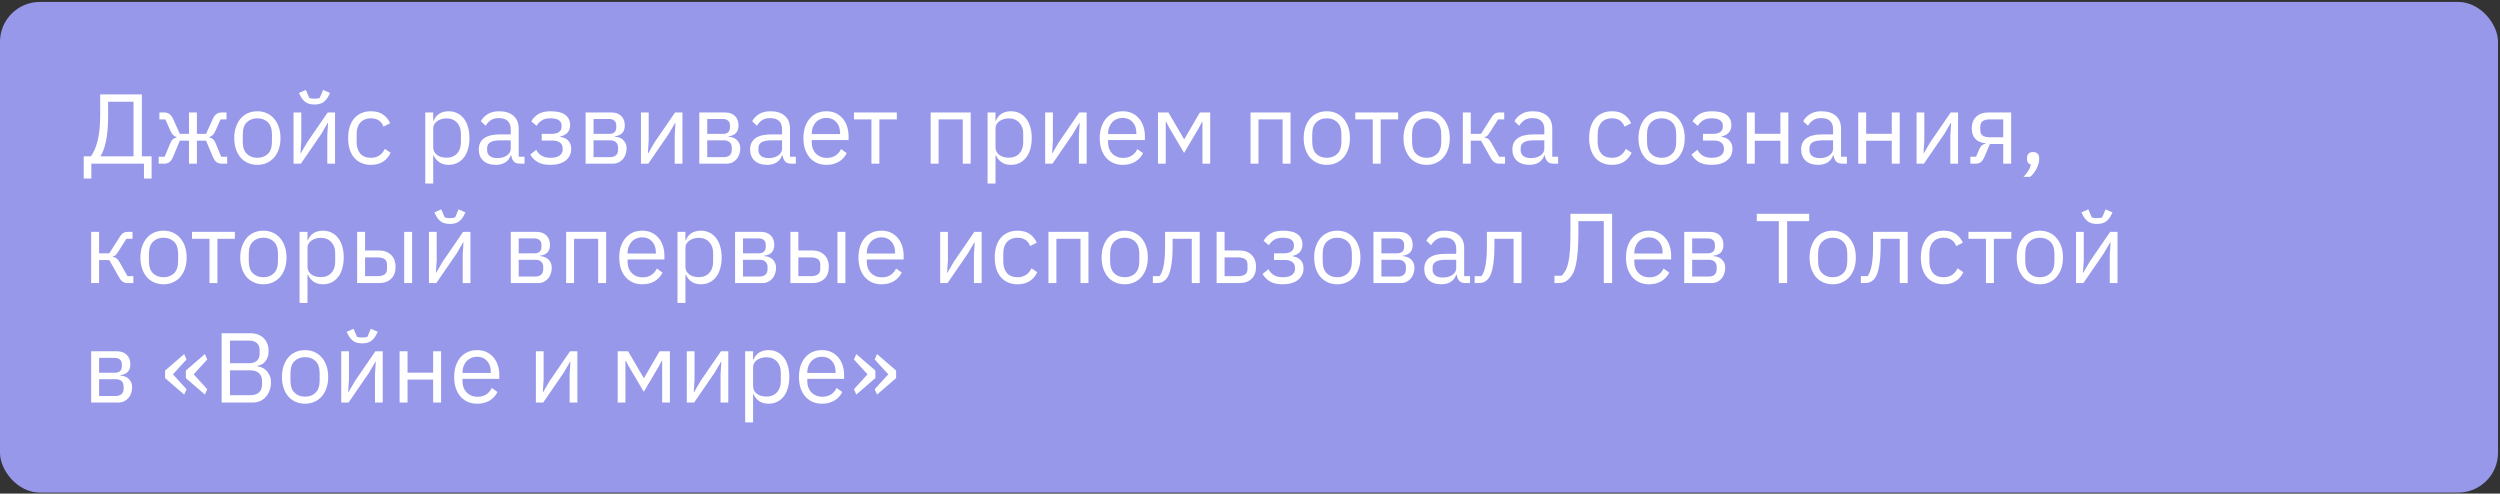 <?xml version="1.0" encoding="UTF-8"?> <svg xmlns="http://www.w3.org/2000/svg" width="314" height="62" viewBox="0 0 314 62" fill="none"><rect x="0" y="0" width="314" height="62" fill="#333333" stroke="none"/> <rect y="0.245" width="313.749" height="61.623" rx="5" fill="#9798EA"></rect> <path d="M10.514 19.634H11.424C11.798 19.102 12.085 18.42 12.284 17.589C12.483 16.758 12.583 15.698 12.583 14.41V11.854H17.819V19.634H19.041V22.426H18.081V20.556H11.474V22.426H10.514V19.634ZM16.772 19.634V12.777H13.581V14.485C13.581 15.806 13.493 16.875 13.319 17.689C13.153 18.495 12.928 19.123 12.646 19.572V19.634H16.772ZM19.933 19.684H20.681L21.405 17.951C21.496 17.735 21.608 17.573 21.741 17.465C21.874 17.357 22.024 17.29 22.19 17.265V17.215C22.024 17.165 21.878 17.082 21.754 16.966C21.629 16.85 21.521 16.688 21.43 16.48L20.769 14.996H20.021V14.123H20.607C20.856 14.123 21.072 14.186 21.255 14.31C21.446 14.435 21.604 14.635 21.729 14.909L22.589 16.816H23.736V14.123H24.733V16.816H25.88L26.74 14.909C26.865 14.635 27.019 14.435 27.202 14.31C27.393 14.186 27.613 14.123 27.862 14.123H28.448V14.996H27.7L27.04 16.48C26.948 16.688 26.84 16.85 26.715 16.966C26.591 17.082 26.445 17.165 26.279 17.215V17.265C26.445 17.29 26.595 17.357 26.728 17.465C26.861 17.573 26.973 17.735 27.065 17.951L27.788 19.684H28.536V20.556H27.825C27.601 20.556 27.397 20.498 27.214 20.382C27.031 20.257 26.869 20.024 26.728 19.684L25.88 17.664H24.733V20.556H23.736V17.664H22.589L21.741 19.684C21.6 20.024 21.438 20.257 21.255 20.382C21.072 20.498 20.869 20.556 20.644 20.556H19.933V19.684ZM32.324 20.706C31.892 20.706 31.497 20.627 31.14 20.469C30.783 20.311 30.475 20.087 30.218 19.796C29.968 19.497 29.773 19.143 29.632 18.736C29.49 18.321 29.42 17.855 29.42 17.34C29.42 16.833 29.49 16.372 29.632 15.956C29.773 15.541 29.968 15.187 30.218 14.896C30.475 14.597 30.783 14.369 31.14 14.211C31.497 14.053 31.892 13.974 32.324 13.974C32.757 13.974 33.147 14.053 33.496 14.211C33.854 14.369 34.161 14.597 34.419 14.896C34.676 15.187 34.876 15.541 35.017 15.956C35.158 16.372 35.229 16.833 35.229 17.34C35.229 17.855 35.158 18.321 35.017 18.736C34.876 19.143 34.676 19.497 34.419 19.796C34.161 20.087 33.854 20.311 33.496 20.469C33.147 20.627 32.757 20.706 32.324 20.706ZM32.324 19.821C32.865 19.821 33.305 19.655 33.646 19.322C33.987 18.99 34.157 18.483 34.157 17.801V16.879C34.157 16.197 33.987 15.69 33.646 15.358C33.305 15.025 32.865 14.859 32.324 14.859C31.784 14.859 31.344 15.025 31.003 15.358C30.662 15.69 30.492 16.197 30.492 16.879V17.801C30.492 18.483 30.662 18.99 31.003 19.322C31.344 19.655 31.784 19.821 32.324 19.821ZM36.869 14.123H37.842V17.689L37.742 19.235H37.792L38.59 17.864L41.158 14.123H42.081V20.556H41.108V16.991L41.208 15.445H41.158L40.36 16.816L37.792 20.556H36.869V14.123ZM39.5 13.126C39.051 13.126 38.694 13.039 38.428 12.864C38.162 12.681 37.95 12.445 37.792 12.154L37.543 11.68L38.415 11.293L38.852 12.316C38.951 12.341 39.059 12.361 39.176 12.378C39.292 12.386 39.4 12.391 39.5 12.391C39.6 12.391 39.708 12.386 39.824 12.378C39.94 12.361 40.048 12.341 40.148 12.316L40.585 11.293L41.457 11.68L41.208 12.154C41.05 12.445 40.838 12.681 40.572 12.864C40.306 13.039 39.949 13.126 39.5 13.126ZM46.592 20.706C46.143 20.706 45.74 20.627 45.383 20.469C45.026 20.311 44.722 20.087 44.473 19.796C44.232 19.505 44.045 19.152 43.912 18.736C43.787 18.321 43.725 17.855 43.725 17.34C43.725 16.825 43.787 16.359 43.912 15.944C44.045 15.528 44.232 15.175 44.473 14.884C44.722 14.593 45.026 14.369 45.383 14.211C45.74 14.053 46.143 13.974 46.592 13.974C47.232 13.974 47.743 14.115 48.126 14.398C48.516 14.672 48.807 15.034 48.998 15.482L48.163 15.906C48.047 15.574 47.855 15.316 47.59 15.133C47.324 14.95 46.991 14.859 46.592 14.859C46.293 14.859 46.031 14.909 45.807 15.009C45.582 15.1 45.395 15.233 45.246 15.408C45.096 15.574 44.984 15.777 44.909 16.018C44.834 16.251 44.797 16.509 44.797 16.791V17.889C44.797 18.454 44.947 18.919 45.246 19.285C45.553 19.642 46.002 19.821 46.592 19.821C47.398 19.821 47.98 19.447 48.338 18.699L49.061 19.185C48.853 19.651 48.541 20.02 48.126 20.295C47.718 20.569 47.207 20.706 46.592 20.706ZM53.415 14.123H54.412V15.171H54.462C54.628 14.764 54.869 14.464 55.185 14.273C55.509 14.074 55.896 13.974 56.344 13.974C56.743 13.974 57.105 14.053 57.429 14.211C57.753 14.369 58.028 14.593 58.252 14.884C58.485 15.175 58.659 15.528 58.776 15.944C58.9 16.359 58.962 16.825 58.962 17.34C58.962 17.855 58.9 18.321 58.776 18.736C58.659 19.152 58.485 19.505 58.252 19.796C58.028 20.087 57.753 20.311 57.429 20.469C57.105 20.627 56.743 20.706 56.344 20.706C55.472 20.706 54.844 20.307 54.462 19.509H54.412V23.05H53.415V14.123ZM56.07 19.808C56.635 19.808 57.08 19.634 57.404 19.285C57.728 18.927 57.89 18.462 57.89 17.889V16.791C57.89 16.218 57.728 15.757 57.404 15.408C57.08 15.05 56.635 14.871 56.07 14.871C55.846 14.871 55.63 14.905 55.422 14.971C55.222 15.029 55.048 15.113 54.898 15.221C54.749 15.329 54.628 15.462 54.537 15.62C54.454 15.769 54.412 15.931 54.412 16.106V18.499C54.412 18.707 54.454 18.894 54.537 19.06C54.628 19.218 54.749 19.355 54.898 19.472C55.048 19.58 55.222 19.663 55.422 19.721C55.63 19.779 55.846 19.808 56.07 19.808ZM65.322 20.556C64.948 20.556 64.677 20.457 64.511 20.257C64.353 20.058 64.254 19.808 64.212 19.509H64.15C64.008 19.908 63.776 20.207 63.452 20.407C63.127 20.606 62.741 20.706 62.292 20.706C61.611 20.706 61.079 20.532 60.696 20.182C60.322 19.833 60.135 19.36 60.135 18.761C60.135 18.154 60.356 17.689 60.796 17.365C61.245 17.041 61.939 16.879 62.878 16.879H64.15V16.243C64.15 15.786 64.025 15.437 63.776 15.196C63.526 14.955 63.144 14.834 62.629 14.834C62.238 14.834 61.91 14.921 61.644 15.096C61.386 15.271 61.17 15.503 60.996 15.794L60.397 15.233C60.572 14.884 60.85 14.589 61.233 14.348C61.615 14.099 62.097 13.974 62.679 13.974C63.46 13.974 64.067 14.165 64.499 14.547C64.931 14.93 65.147 15.462 65.147 16.143V19.684H65.883V20.556H65.322ZM62.454 19.858C62.704 19.858 62.932 19.829 63.14 19.771C63.348 19.713 63.526 19.63 63.676 19.522C63.826 19.414 63.942 19.289 64.025 19.148C64.108 19.006 64.15 18.853 64.15 18.686V17.627H62.828C62.255 17.627 61.835 17.71 61.569 17.876C61.311 18.042 61.183 18.283 61.183 18.599V18.861C61.183 19.177 61.295 19.422 61.519 19.596C61.752 19.771 62.064 19.858 62.454 19.858ZM69.126 20.706C68.47 20.706 67.946 20.594 67.555 20.369C67.165 20.145 66.845 19.825 66.596 19.409L67.344 18.811C67.51 19.127 67.738 19.376 68.029 19.559C68.328 19.734 68.694 19.821 69.126 19.821C69.65 19.821 70.036 19.725 70.286 19.534C70.543 19.343 70.672 19.098 70.672 18.799V18.649C70.672 18.325 70.56 18.08 70.335 17.913C70.119 17.739 69.812 17.652 69.413 17.652H68.042V16.816H69.288C69.687 16.816 69.995 16.737 70.211 16.579C70.427 16.422 70.535 16.197 70.535 15.906V15.757C70.535 15.482 70.423 15.266 70.198 15.108C69.982 14.942 69.617 14.859 69.101 14.859C68.677 14.859 68.328 14.946 68.054 15.121C67.78 15.287 67.56 15.516 67.393 15.806L66.733 15.245C66.932 14.871 67.223 14.568 67.605 14.335C67.996 14.094 68.511 13.974 69.151 13.974C69.991 13.974 70.61 14.128 71.009 14.435C71.408 14.743 71.607 15.167 71.607 15.707C71.607 16.106 71.499 16.422 71.283 16.654C71.075 16.887 70.772 17.049 70.373 17.14V17.19C70.83 17.257 71.171 17.423 71.395 17.689C71.628 17.947 71.744 18.279 71.744 18.686C71.744 19.31 71.507 19.804 71.034 20.17C70.568 20.527 69.932 20.706 69.126 20.706ZM73.552 14.123H76.793C77.317 14.123 77.728 14.273 78.027 14.572C78.326 14.863 78.476 15.258 78.476 15.757C78.476 16.563 78.056 17.016 77.217 17.116V17.165C77.716 17.207 78.085 17.365 78.326 17.639C78.576 17.905 78.701 18.238 78.701 18.637C78.701 18.894 78.659 19.139 78.576 19.372C78.501 19.605 78.389 19.808 78.239 19.983C78.09 20.157 77.907 20.299 77.691 20.407C77.475 20.506 77.229 20.556 76.955 20.556H73.552V14.123ZM76.656 19.734C76.955 19.734 77.192 19.655 77.367 19.497C77.541 19.339 77.628 19.114 77.628 18.823V18.537C77.628 18.246 77.541 18.021 77.367 17.864C77.192 17.706 76.955 17.627 76.656 17.627H74.549V19.734H76.656ZM76.531 16.816C76.805 16.816 77.017 16.75 77.167 16.617C77.325 16.476 77.404 16.276 77.404 16.018V15.744C77.404 15.486 77.325 15.291 77.167 15.158C77.017 15.017 76.805 14.946 76.531 14.946H74.549V16.816H76.531ZM80.503 14.123H81.476V17.689L81.376 19.235H81.426L82.224 17.864L84.792 14.123H85.715V20.556H84.742V16.991L84.842 15.445H84.792L83.994 16.816L81.426 20.556H80.503V14.123ZM87.832 14.123H91.074C91.597 14.123 92.009 14.273 92.308 14.572C92.607 14.863 92.757 15.258 92.757 15.757C92.757 16.563 92.337 17.016 91.498 17.116V17.165C91.996 17.207 92.366 17.365 92.607 17.639C92.857 17.905 92.981 18.238 92.981 18.637C92.981 18.894 92.94 19.139 92.857 19.372C92.782 19.605 92.67 19.808 92.52 19.983C92.371 20.157 92.188 20.299 91.972 20.407C91.755 20.506 91.51 20.556 91.236 20.556H87.832V14.123ZM90.937 19.734C91.236 19.734 91.473 19.655 91.647 19.497C91.822 19.339 91.909 19.114 91.909 18.823V18.537C91.909 18.246 91.822 18.021 91.647 17.864C91.473 17.706 91.236 17.627 90.937 17.627H88.83V19.734H90.937ZM90.812 16.816C91.086 16.816 91.298 16.75 91.448 16.617C91.606 16.476 91.685 16.276 91.685 16.018V15.744C91.685 15.486 91.606 15.291 91.448 15.158C91.298 15.017 91.086 14.946 90.812 14.946H88.83V16.816H90.812ZM99.398 20.556C99.024 20.556 98.754 20.457 98.588 20.257C98.43 20.058 98.331 19.808 98.289 19.509H98.227C98.085 19.908 97.853 20.207 97.528 20.407C97.204 20.606 96.818 20.706 96.369 20.706C95.688 20.706 95.156 20.532 94.773 20.182C94.399 19.833 94.212 19.36 94.212 18.761C94.212 18.154 94.433 17.689 94.873 17.365C95.322 17.041 96.016 16.879 96.955 16.879H98.227V16.243C98.227 15.786 98.102 15.437 97.853 15.196C97.603 14.955 97.221 14.834 96.706 14.834C96.315 14.834 95.987 14.921 95.721 15.096C95.463 15.271 95.247 15.503 95.073 15.794L94.474 15.233C94.649 14.884 94.927 14.589 95.309 14.348C95.692 14.099 96.174 13.974 96.755 13.974C97.537 13.974 98.144 14.165 98.576 14.547C99.008 14.93 99.224 15.462 99.224 16.143V19.684H99.96V20.556H99.398ZM96.531 19.858C96.78 19.858 97.009 19.829 97.217 19.771C97.424 19.713 97.603 19.63 97.753 19.522C97.902 19.414 98.019 19.289 98.102 19.148C98.185 19.006 98.227 18.853 98.227 18.686V17.627H96.905C96.332 17.627 95.912 17.71 95.646 17.876C95.388 18.042 95.26 18.283 95.26 18.599V18.861C95.26 19.177 95.372 19.422 95.596 19.596C95.829 19.771 96.141 19.858 96.531 19.858ZM103.801 20.706C103.361 20.706 102.962 20.627 102.605 20.469C102.256 20.311 101.952 20.087 101.695 19.796C101.445 19.497 101.25 19.143 101.109 18.736C100.976 18.321 100.909 17.855 100.909 17.34C100.909 16.833 100.976 16.372 101.109 15.956C101.25 15.541 101.445 15.187 101.695 14.896C101.952 14.597 102.256 14.369 102.605 14.211C102.962 14.053 103.361 13.974 103.801 13.974C104.234 13.974 104.62 14.053 104.961 14.211C105.302 14.369 105.593 14.589 105.834 14.871C106.075 15.146 106.257 15.474 106.382 15.856C106.515 16.239 106.582 16.658 106.582 17.116V17.589H101.956V17.889C101.956 18.163 101.998 18.42 102.081 18.661C102.172 18.894 102.297 19.098 102.455 19.272C102.621 19.447 102.821 19.584 103.053 19.684C103.295 19.784 103.565 19.833 103.864 19.833C104.271 19.833 104.624 19.738 104.924 19.547C105.231 19.355 105.468 19.081 105.634 18.724L106.345 19.235C106.137 19.675 105.813 20.033 105.372 20.307C104.932 20.573 104.408 20.706 103.801 20.706ZM103.801 14.809C103.527 14.809 103.278 14.859 103.053 14.959C102.829 15.05 102.634 15.183 102.468 15.358C102.31 15.532 102.185 15.74 102.094 15.981C102.002 16.214 101.956 16.471 101.956 16.754V16.841H105.509V16.704C105.509 16.131 105.352 15.674 105.036 15.333C104.728 14.984 104.317 14.809 103.801 14.809ZM109.451 14.996H107.256V14.123H112.642V14.996H110.448V20.556H109.451V14.996ZM116.893 14.123H121.918V20.556H120.92V14.996H117.891V20.556H116.893V14.123ZM124.04 14.123H125.037V15.171H125.087C125.253 14.764 125.494 14.464 125.81 14.273C126.134 14.074 126.521 13.974 126.97 13.974C127.369 13.974 127.73 14.053 128.054 14.211C128.378 14.369 128.653 14.593 128.877 14.884C129.11 15.175 129.284 15.528 129.401 15.944C129.525 16.359 129.588 16.825 129.588 17.34C129.588 17.855 129.525 18.321 129.401 18.736C129.284 19.152 129.11 19.505 128.877 19.796C128.653 20.087 128.378 20.311 128.054 20.469C127.73 20.627 127.369 20.706 126.97 20.706C126.097 20.706 125.469 20.307 125.087 19.509H125.037V23.05H124.04V14.123ZM126.695 19.808C127.261 19.808 127.705 19.634 128.029 19.285C128.353 18.927 128.516 18.462 128.516 17.889V16.791C128.516 16.218 128.353 15.757 128.029 15.408C127.705 15.05 127.261 14.871 126.695 14.871C126.471 14.871 126.255 14.905 126.047 14.971C125.848 15.029 125.673 15.113 125.523 15.221C125.374 15.329 125.253 15.462 125.162 15.62C125.079 15.769 125.037 15.931 125.037 16.106V18.499C125.037 18.707 125.079 18.894 125.162 19.06C125.253 19.218 125.374 19.355 125.523 19.472C125.673 19.58 125.848 19.663 126.047 19.721C126.255 19.779 126.471 19.808 126.695 19.808ZM131.272 14.123H132.244V17.689L132.144 19.235H132.194L132.992 17.864L135.56 14.123H136.483V20.556H135.51V16.991L135.61 15.445H135.56L134.762 16.816L132.194 20.556H131.272V14.123ZM141.019 20.706C140.579 20.706 140.18 20.627 139.823 20.469C139.474 20.311 139.17 20.087 138.913 19.796C138.663 19.497 138.468 19.143 138.327 18.736C138.194 18.321 138.127 17.855 138.127 17.34C138.127 16.833 138.194 16.372 138.327 15.956C138.468 15.541 138.663 15.187 138.913 14.896C139.17 14.597 139.474 14.369 139.823 14.211C140.18 14.053 140.579 13.974 141.019 13.974C141.452 13.974 141.838 14.053 142.179 14.211C142.52 14.369 142.81 14.589 143.051 14.871C143.293 15.146 143.475 15.474 143.6 15.856C143.733 16.239 143.8 16.658 143.8 17.116V17.589H139.174V17.889C139.174 18.163 139.216 18.42 139.299 18.661C139.39 18.894 139.515 19.098 139.673 19.272C139.839 19.447 140.039 19.584 140.271 19.684C140.512 19.784 140.783 19.833 141.082 19.833C141.489 19.833 141.842 19.738 142.141 19.547C142.449 19.355 142.686 19.081 142.852 18.724L143.563 19.235C143.355 19.675 143.031 20.033 142.59 20.307C142.15 20.573 141.626 20.706 141.019 20.706ZM141.019 14.809C140.745 14.809 140.496 14.859 140.271 14.959C140.047 15.05 139.852 15.183 139.685 15.358C139.528 15.532 139.403 15.74 139.311 15.981C139.22 16.214 139.174 16.471 139.174 16.754V16.841H142.727V16.704C142.727 16.131 142.569 15.674 142.254 15.333C141.946 14.984 141.535 14.809 141.019 14.809ZM145.443 14.123H146.752L148.709 17.465H148.759L150.704 14.123H152.001V20.556H151.028V15.32H150.966L150.604 16.018L148.722 19.21L146.839 16.018L146.478 15.32H146.415V20.556H145.443V14.123ZM157.07 14.123H162.094V20.556H161.097V14.996H158.067V20.556H157.07V14.123ZM166.647 20.706C166.215 20.706 165.82 20.627 165.463 20.469C165.106 20.311 164.798 20.087 164.54 19.796C164.291 19.497 164.096 19.143 163.954 18.736C163.813 18.321 163.743 17.855 163.743 17.34C163.743 16.833 163.813 16.372 163.954 15.956C164.096 15.541 164.291 15.187 164.54 14.896C164.798 14.597 165.106 14.369 165.463 14.211C165.82 14.053 166.215 13.974 166.647 13.974C167.08 13.974 167.47 14.053 167.819 14.211C168.177 14.369 168.484 14.597 168.742 14.896C168.999 15.187 169.199 15.541 169.34 15.956C169.481 16.372 169.552 16.833 169.552 17.34C169.552 17.855 169.481 18.321 169.34 18.736C169.199 19.143 168.999 19.497 168.742 19.796C168.484 20.087 168.177 20.311 167.819 20.469C167.47 20.627 167.08 20.706 166.647 20.706ZM166.647 19.821C167.188 19.821 167.628 19.655 167.969 19.322C168.31 18.99 168.48 18.483 168.48 17.801V16.879C168.48 16.197 168.31 15.69 167.969 15.358C167.628 15.025 167.188 14.859 166.647 14.859C166.107 14.859 165.667 15.025 165.326 15.358C164.985 15.69 164.815 16.197 164.815 16.879V17.801C164.815 18.483 164.985 18.99 165.326 19.322C165.667 19.655 166.107 19.821 166.647 19.821ZM172.418 14.996L170.224 14.996V14.123L175.609 14.123V14.996H173.415V20.556H172.418V14.996ZM179.187 20.706C178.755 20.706 178.36 20.627 178.003 20.469C177.645 20.311 177.338 20.087 177.08 19.796C176.831 19.497 176.636 19.143 176.494 18.736C176.353 18.321 176.282 17.855 176.282 17.34C176.282 16.833 176.353 16.372 176.494 15.956C176.636 15.541 176.831 15.187 177.08 14.896C177.338 14.597 177.645 14.369 178.003 14.211C178.36 14.053 178.755 13.974 179.187 13.974C179.619 13.974 180.01 14.053 180.359 14.211C180.716 14.369 181.024 14.597 181.282 14.896C181.539 15.187 181.739 15.541 181.88 15.956C182.021 16.372 182.092 16.833 182.092 17.34C182.092 17.855 182.021 18.321 181.88 18.736C181.739 19.143 181.539 19.497 181.282 19.796C181.024 20.087 180.716 20.311 180.359 20.469C180.01 20.627 179.619 20.706 179.187 20.706ZM179.187 19.821C179.727 19.821 180.168 19.655 180.509 19.322C180.849 18.99 181.02 18.483 181.02 17.801V16.879C181.02 16.197 180.849 15.69 180.509 15.358C180.168 15.025 179.727 14.859 179.187 14.859C178.647 14.859 178.206 15.025 177.866 15.358C177.525 15.69 177.355 16.197 177.355 16.879V17.801C177.355 18.483 177.525 18.99 177.866 19.322C178.206 19.655 178.647 19.821 179.187 19.821ZM183.732 14.123H184.73V16.816H186.014L187.26 14.847C187.352 14.697 187.439 14.576 187.522 14.485C187.605 14.385 187.688 14.31 187.772 14.261C187.855 14.211 187.942 14.178 188.033 14.161C188.125 14.136 188.229 14.123 188.345 14.123H188.931V14.996H188.158L187.148 16.592C187.082 16.7 187.024 16.787 186.974 16.854C186.924 16.92 186.874 16.978 186.824 17.028C186.774 17.07 186.72 17.107 186.662 17.14C186.604 17.165 186.533 17.19 186.45 17.215V17.265C186.625 17.29 186.774 17.348 186.899 17.44C187.032 17.523 187.169 17.689 187.31 17.938L188.295 19.684H189.031V20.556H188.308C188.092 20.556 187.892 20.502 187.709 20.394C187.535 20.278 187.364 20.07 187.198 19.771L186.014 17.664H184.73V20.556H183.732V14.123ZM195.14 20.556C194.766 20.556 194.496 20.457 194.33 20.257C194.172 20.058 194.072 19.808 194.03 19.509H193.968C193.827 19.908 193.594 20.207 193.27 20.407C192.946 20.606 192.559 20.706 192.11 20.706C191.429 20.706 190.897 20.532 190.515 20.182C190.141 19.833 189.954 19.36 189.954 18.761C189.954 18.154 190.174 17.689 190.614 17.365C191.063 17.041 191.757 16.879 192.696 16.879H193.968V16.243C193.968 15.786 193.843 15.437 193.594 15.196C193.345 14.955 192.962 14.834 192.447 14.834C192.056 14.834 191.728 14.921 191.462 15.096C191.205 15.271 190.988 15.503 190.814 15.794L190.216 15.233C190.39 14.884 190.668 14.589 191.051 14.348C191.433 14.099 191.915 13.974 192.497 13.974C193.278 13.974 193.885 14.165 194.317 14.547C194.749 14.93 194.965 15.462 194.965 16.143V19.684H195.701V20.556H195.14ZM192.273 19.858C192.522 19.858 192.75 19.829 192.958 19.771C193.166 19.713 193.345 19.63 193.494 19.522C193.644 19.414 193.76 19.289 193.843 19.148C193.926 19.006 193.968 18.853 193.968 18.686V17.627H192.647C192.073 17.627 191.653 17.71 191.387 17.876C191.13 18.042 191.001 18.283 191.001 18.599V18.861C191.001 19.177 191.113 19.422 191.338 19.596C191.57 19.771 191.882 19.858 192.273 19.858ZM202.464 20.706C202.015 20.706 201.612 20.627 201.255 20.469C200.898 20.311 200.594 20.087 200.345 19.796C200.104 19.505 199.917 19.152 199.784 18.736C199.659 18.321 199.597 17.855 199.597 17.34C199.597 16.825 199.659 16.359 199.784 15.944C199.917 15.528 200.104 15.175 200.345 14.884C200.594 14.593 200.898 14.369 201.255 14.211C201.612 14.053 202.015 13.974 202.464 13.974C203.104 13.974 203.615 14.115 203.998 14.398C204.388 14.672 204.679 15.034 204.87 15.482L204.035 15.906C203.919 15.574 203.728 15.316 203.462 15.133C203.196 14.95 202.863 14.859 202.464 14.859C202.165 14.859 201.903 14.909 201.679 15.009C201.454 15.1 201.267 15.233 201.118 15.408C200.968 15.574 200.856 15.777 200.781 16.018C200.706 16.251 200.669 16.509 200.669 16.791V17.889C200.669 18.454 200.819 18.919 201.118 19.285C201.425 19.642 201.874 19.821 202.464 19.821C203.27 19.821 203.852 19.447 204.21 18.699L204.933 19.185C204.725 19.651 204.413 20.02 203.998 20.295C203.59 20.569 203.079 20.706 202.464 20.706ZM208.699 20.706C208.266 20.706 207.872 20.627 207.514 20.469C207.157 20.311 206.849 20.087 206.592 19.796C206.342 19.497 206.147 19.143 206.006 18.736C205.864 18.321 205.794 17.855 205.794 17.34C205.794 16.833 205.864 16.372 206.006 15.956C206.147 15.541 206.342 15.187 206.592 14.896C206.849 14.597 207.157 14.369 207.514 14.211C207.872 14.053 208.266 13.974 208.699 13.974C209.131 13.974 209.521 14.053 209.87 14.211C210.228 14.369 210.535 14.597 210.793 14.896C211.051 15.187 211.25 15.541 211.391 15.956C211.533 16.372 211.603 16.833 211.603 17.34C211.603 17.855 211.533 18.321 211.391 18.736C211.25 19.143 211.051 19.497 210.793 19.796C210.535 20.087 210.228 20.311 209.87 20.469C209.521 20.627 209.131 20.706 208.699 20.706ZM208.699 19.821C209.239 19.821 209.679 19.655 210.02 19.322C210.361 18.99 210.531 18.483 210.531 17.801V16.879C210.531 16.197 210.361 15.69 210.02 15.358C209.679 15.025 209.239 14.859 208.699 14.859C208.158 14.859 207.718 15.025 207.377 15.358C207.036 15.69 206.866 16.197 206.866 16.879V17.801C206.866 18.483 207.036 18.99 207.377 19.322C207.718 19.655 208.158 19.821 208.699 19.821ZM214.979 20.706C214.322 20.706 213.798 20.594 213.408 20.369C213.017 20.145 212.697 19.825 212.448 19.409L213.196 18.811C213.362 19.127 213.591 19.376 213.881 19.559C214.181 19.734 214.546 19.821 214.979 19.821C215.502 19.821 215.889 19.725 216.138 19.534C216.396 19.343 216.524 19.098 216.524 18.799V18.649C216.524 18.325 216.412 18.08 216.188 17.913C215.972 17.739 215.664 17.652 215.265 17.652H213.894V16.816H215.141C215.54 16.816 215.847 16.737 216.063 16.579C216.279 16.422 216.387 16.197 216.387 15.906V15.757C216.387 15.482 216.275 15.266 216.051 15.108C215.835 14.942 215.469 14.859 214.954 14.859C214.53 14.859 214.181 14.946 213.906 15.121C213.632 15.287 213.412 15.516 213.246 15.806L212.585 15.245C212.784 14.871 213.075 14.568 213.458 14.335C213.848 14.094 214.364 13.974 215.003 13.974C215.843 13.974 216.462 14.128 216.861 14.435C217.26 14.743 217.459 15.167 217.459 15.707C217.459 16.106 217.351 16.422 217.135 16.654C216.928 16.887 216.624 17.049 216.225 17.14V17.19C216.682 17.257 217.023 17.423 217.248 17.689C217.48 17.947 217.597 18.279 217.597 18.686C217.597 19.31 217.36 19.804 216.886 20.17C216.421 20.527 215.785 20.706 214.979 20.706ZM219.404 14.123H220.401V16.804H223.618V14.123H224.615V20.556H223.618V17.677H220.401V20.556H219.404V14.123ZM231.408 20.556C231.034 20.556 230.764 20.457 230.598 20.257C230.44 20.058 230.34 19.808 230.299 19.509H230.236C230.095 19.908 229.862 20.207 229.538 20.407C229.214 20.606 228.828 20.706 228.379 20.706C227.697 20.706 227.165 20.532 226.783 20.182C226.409 19.833 226.222 19.36 226.222 18.761C226.222 18.154 226.442 17.689 226.883 17.365C227.332 17.041 228.026 16.879 228.965 16.879H230.236V16.243C230.236 15.786 230.112 15.437 229.862 15.196C229.613 14.955 229.231 14.834 228.715 14.834C228.325 14.834 227.996 14.921 227.73 15.096C227.473 15.271 227.257 15.503 227.082 15.794L226.484 15.233C226.658 14.884 226.937 14.589 227.319 14.348C227.701 14.099 228.183 13.974 228.765 13.974C229.546 13.974 230.153 14.165 230.585 14.547C231.018 14.93 231.234 15.462 231.234 16.143V19.684H231.969V20.556H231.408ZM228.541 19.858C228.79 19.858 229.019 19.829 229.227 19.771C229.434 19.713 229.613 19.63 229.763 19.522C229.912 19.414 230.029 19.289 230.112 19.148C230.195 19.006 230.236 18.853 230.236 18.686V17.627H228.915C228.341 17.627 227.922 17.71 227.656 17.876C227.398 18.042 227.269 18.283 227.269 18.599V18.861C227.269 19.177 227.381 19.422 227.606 19.596C227.839 19.771 228.15 19.858 228.541 19.858ZM233.393 14.123H234.39V16.804H237.606V14.123H238.604V20.556H237.606V17.677H234.39V20.556H233.393V14.123ZM240.722 14.123H241.694V17.689L241.594 19.235H241.644L242.442 17.864L245.01 14.123H245.933V20.556H244.961V16.991L245.06 15.445H245.01L244.213 16.816L241.644 20.556H240.722V14.123ZM247.477 19.684H248.188L248.599 18.736C248.691 18.52 248.803 18.358 248.936 18.25C249.069 18.134 249.219 18.063 249.385 18.038V17.988C248.811 17.938 248.379 17.751 248.088 17.427C247.797 17.103 247.652 16.667 247.652 16.118C247.652 15.495 247.839 15.009 248.213 14.66C248.587 14.302 249.102 14.123 249.759 14.123H252.601V20.556H251.604V18.088H249.933L249.26 19.671C249.111 20.02 248.944 20.257 248.762 20.382C248.587 20.498 248.388 20.556 248.163 20.556H247.477V19.684ZM251.604 17.24V14.996H249.909C249.535 14.996 249.244 15.067 249.036 15.208C248.828 15.349 248.724 15.586 248.724 15.919V16.33C248.724 16.663 248.828 16.899 249.036 17.041C249.244 17.174 249.535 17.24 249.909 17.24H251.604ZM255.358 19.098C255.624 19.098 255.816 19.168 255.932 19.31C256.057 19.443 256.119 19.617 256.119 19.833V20.008C256.119 20.349 256.019 20.723 255.82 21.13C255.62 21.545 255.342 21.907 254.984 22.215H254.149C254.399 21.948 254.598 21.695 254.748 21.454C254.906 21.221 255.018 20.959 255.084 20.669C254.918 20.627 254.793 20.548 254.71 20.432C254.635 20.315 254.598 20.174 254.598 20.008V19.833C254.598 19.617 254.656 19.443 254.773 19.31C254.897 19.168 255.093 19.098 255.358 19.098ZM11.449 29.123H12.446V31.816H13.73L14.977 29.847C15.068 29.697 15.156 29.576 15.239 29.485C15.322 29.385 15.405 29.311 15.488 29.261C15.571 29.211 15.658 29.177 15.75 29.161C15.841 29.136 15.945 29.123 16.061 29.123H16.647V29.996H15.874L14.865 31.592C14.798 31.7 14.74 31.787 14.69 31.854C14.64 31.92 14.59 31.978 14.54 32.028C14.491 32.07 14.437 32.107 14.379 32.141C14.32 32.165 14.25 32.19 14.166 32.215V32.265C14.341 32.29 14.491 32.348 14.615 32.44C14.748 32.523 14.886 32.689 15.027 32.938L16.012 34.684H16.747V35.556H16.024C15.808 35.556 15.608 35.502 15.426 35.394C15.251 35.278 15.081 35.07 14.915 34.771L13.73 32.664H12.446V35.556H11.449V29.123ZM20.539 35.706C20.107 35.706 19.712 35.627 19.355 35.469C18.998 35.311 18.69 35.087 18.432 34.796C18.183 34.497 17.988 34.144 17.846 33.736C17.705 33.321 17.635 32.855 17.635 32.34C17.635 31.833 17.705 31.372 17.846 30.956C17.988 30.541 18.183 30.187 18.432 29.896C18.69 29.597 18.998 29.369 19.355 29.211C19.712 29.053 20.107 28.974 20.539 28.974C20.971 28.974 21.362 29.053 21.711 29.211C22.069 29.369 22.376 29.597 22.634 29.896C22.891 30.187 23.091 30.541 23.232 30.956C23.373 31.372 23.444 31.833 23.444 32.34C23.444 32.855 23.373 33.321 23.232 33.736C23.091 34.144 22.891 34.497 22.634 34.796C22.376 35.087 22.069 35.311 21.711 35.469C21.362 35.627 20.971 35.706 20.539 35.706ZM20.539 34.821C21.08 34.821 21.52 34.655 21.861 34.322C22.202 33.99 22.372 33.483 22.372 32.801V31.879C22.372 31.197 22.202 30.69 21.861 30.358C21.52 30.025 21.08 29.859 20.539 29.859C19.999 29.859 19.559 30.025 19.218 30.358C18.877 30.69 18.707 31.197 18.707 31.879V32.801C18.707 33.483 18.877 33.99 19.218 34.322C19.559 34.655 19.999 34.821 20.539 34.821ZM26.31 29.996H24.116V29.123H29.501V29.996H27.307V35.556H26.31V29.996ZM33.079 35.706C32.647 35.706 32.252 35.627 31.895 35.469C31.538 35.311 31.23 35.087 30.972 34.796C30.723 34.497 30.528 34.144 30.386 33.736C30.245 33.321 30.174 32.855 30.174 32.34C30.174 31.833 30.245 31.372 30.386 30.956C30.528 30.541 30.723 30.187 30.972 29.896C31.23 29.597 31.538 29.369 31.895 29.211C32.252 29.053 32.647 28.974 33.079 28.974C33.511 28.974 33.902 29.053 34.251 29.211C34.608 29.369 34.916 29.597 35.174 29.896C35.431 30.187 35.631 30.541 35.772 30.956C35.913 31.372 35.984 31.833 35.984 32.34C35.984 32.855 35.913 33.321 35.772 33.736C35.631 34.144 35.431 34.497 35.174 34.796C34.916 35.087 34.608 35.311 34.251 35.469C33.902 35.627 33.511 35.706 33.079 35.706ZM33.079 34.821C33.62 34.821 34.06 34.655 34.401 34.322C34.742 33.99 34.912 33.483 34.912 32.801V31.879C34.912 31.197 34.742 30.69 34.401 30.358C34.06 30.025 33.62 29.859 33.079 29.859C32.539 29.859 32.099 30.025 31.758 30.358C31.417 30.69 31.247 31.197 31.247 31.879V32.801C31.247 33.483 31.417 33.99 31.758 34.322C32.099 34.655 32.539 34.821 33.079 34.821ZM37.624 29.123H38.622V30.171H38.672C38.838 29.764 39.079 29.464 39.395 29.273C39.719 29.074 40.105 28.974 40.554 28.974C40.953 28.974 41.315 29.053 41.639 29.211C41.963 29.369 42.237 29.593 42.461 29.884C42.694 30.175 42.869 30.528 42.985 30.944C43.11 31.359 43.172 31.825 43.172 32.34C43.172 32.855 43.11 33.321 42.985 33.736C42.869 34.152 42.694 34.505 42.461 34.796C42.237 35.087 41.963 35.311 41.639 35.469C41.315 35.627 40.953 35.706 40.554 35.706C39.681 35.706 39.054 35.307 38.672 34.509H38.622V38.05H37.624V29.123ZM40.28 34.808C40.845 34.808 41.289 34.634 41.614 34.285C41.938 33.927 42.1 33.462 42.1 32.889V31.791C42.1 31.218 41.938 30.757 41.614 30.408C41.289 30.05 40.845 29.872 40.28 29.872C40.055 29.872 39.839 29.905 39.631 29.971C39.432 30.029 39.257 30.113 39.108 30.221C38.958 30.329 38.838 30.462 38.746 30.619C38.663 30.769 38.622 30.931 38.622 31.106V33.499C38.622 33.707 38.663 33.894 38.746 34.06C38.838 34.218 38.958 34.355 39.108 34.472C39.257 34.58 39.432 34.663 39.631 34.721C39.839 34.779 40.055 34.808 40.28 34.808ZM44.856 29.123H45.853V31.455H47.561C48.21 31.455 48.725 31.638 49.107 32.003C49.489 32.369 49.681 32.872 49.681 33.512C49.681 34.16 49.494 34.663 49.12 35.02C48.746 35.378 48.23 35.556 47.574 35.556H44.856V29.123ZM47.424 34.684C47.798 34.684 48.089 34.613 48.297 34.472C48.505 34.331 48.608 34.094 48.608 33.761V33.238C48.608 32.905 48.505 32.672 48.297 32.539C48.089 32.398 47.798 32.328 47.424 32.328H45.853V34.684H47.424ZM50.765 29.123H51.763V35.556H50.765V29.123ZM53.877 29.123H54.85V32.689L54.75 34.235H54.8L55.598 32.864L58.166 29.123H59.089V35.556H58.116V31.991L58.216 30.445H58.166L57.368 31.816L54.8 35.556H53.877V29.123ZM56.508 28.126C56.059 28.126 55.702 28.039 55.436 27.864C55.17 27.681 54.958 27.445 54.8 27.154L54.551 26.68L55.423 26.294L55.86 27.316C55.959 27.341 56.067 27.361 56.184 27.378C56.3 27.387 56.408 27.391 56.508 27.391C56.608 27.391 56.716 27.387 56.832 27.378C56.948 27.361 57.056 27.341 57.156 27.316L57.593 26.294L58.465 26.68L58.216 27.154C58.058 27.445 57.846 27.681 57.58 27.864C57.314 28.039 56.957 28.126 56.508 28.126ZM64.153 29.123H67.394C67.918 29.123 68.329 29.273 68.628 29.572C68.928 29.863 69.077 30.258 69.077 30.757C69.077 31.563 68.657 32.016 67.818 32.115V32.165C68.317 32.207 68.687 32.365 68.928 32.639C69.177 32.905 69.302 33.238 69.302 33.636C69.302 33.894 69.26 34.139 69.177 34.372C69.102 34.605 68.99 34.808 68.84 34.983C68.691 35.157 68.508 35.299 68.292 35.407C68.076 35.507 67.831 35.556 67.556 35.556H64.153V29.123ZM67.257 34.734C67.556 34.734 67.793 34.655 67.968 34.497C68.142 34.339 68.23 34.114 68.23 33.824V33.537C68.23 33.246 68.142 33.022 67.968 32.864C67.793 32.706 67.556 32.627 67.257 32.627H65.15V34.734H67.257ZM67.132 31.816C67.407 31.816 67.619 31.75 67.768 31.617C67.926 31.476 68.005 31.276 68.005 31.018V30.744C68.005 30.486 67.926 30.291 67.768 30.158C67.619 30.017 67.407 29.946 67.132 29.946H65.15V31.816H67.132ZM71.105 29.123H76.129V35.556H75.131V29.996H72.102V35.556H71.105V29.123ZM80.67 35.706C80.229 35.706 79.83 35.627 79.473 35.469C79.124 35.311 78.82 35.087 78.563 34.796C78.313 34.497 78.118 34.144 77.977 33.736C77.844 33.321 77.777 32.855 77.777 32.34C77.777 31.833 77.844 31.372 77.977 30.956C78.118 30.541 78.313 30.187 78.563 29.896C78.82 29.597 79.124 29.369 79.473 29.211C79.83 29.053 80.229 28.974 80.67 28.974C81.102 28.974 81.488 29.053 81.829 29.211C82.17 29.369 82.461 29.589 82.702 29.872C82.943 30.146 83.126 30.474 83.25 30.856C83.383 31.239 83.45 31.658 83.45 32.115V32.589H78.825V32.889C78.825 33.163 78.866 33.42 78.949 33.661C79.041 33.894 79.165 34.098 79.323 34.272C79.49 34.447 79.689 34.584 79.922 34.684C80.163 34.783 80.433 34.833 80.732 34.833C81.139 34.833 81.493 34.738 81.792 34.547C82.099 34.355 82.336 34.081 82.502 33.724L83.213 34.235C83.005 34.675 82.681 35.033 82.24 35.307C81.8 35.573 81.276 35.706 80.67 35.706ZM80.67 29.809C80.395 29.809 80.146 29.859 79.922 29.959C79.697 30.05 79.502 30.183 79.336 30.358C79.178 30.532 79.053 30.74 78.962 30.981C78.87 31.214 78.825 31.471 78.825 31.754V31.841H82.378V31.704C82.378 31.131 82.22 30.674 81.904 30.333C81.596 29.984 81.185 29.809 80.67 29.809ZM85.093 29.123H86.091V30.171H86.141C86.307 29.764 86.548 29.464 86.864 29.273C87.188 29.074 87.574 28.974 88.023 28.974C88.422 28.974 88.783 29.053 89.108 29.211C89.432 29.369 89.706 29.593 89.93 29.884C90.163 30.175 90.338 30.528 90.454 30.944C90.579 31.359 90.641 31.825 90.641 32.34C90.641 32.855 90.579 33.321 90.454 33.736C90.338 34.152 90.163 34.505 89.93 34.796C89.706 35.087 89.432 35.311 89.108 35.469C88.783 35.627 88.422 35.706 88.023 35.706C87.15 35.706 86.523 35.307 86.141 34.509H86.091V38.05H85.093V29.123ZM87.749 34.808C88.314 34.808 88.758 34.634 89.083 34.285C89.407 33.927 89.569 33.462 89.569 32.889V31.791C89.569 31.218 89.407 30.757 89.083 30.408C88.758 30.05 88.314 29.872 87.749 29.872C87.524 29.872 87.308 29.905 87.1 29.971C86.901 30.029 86.726 30.113 86.577 30.221C86.427 30.329 86.307 30.462 86.215 30.619C86.132 30.769 86.091 30.931 86.091 31.106V33.499C86.091 33.707 86.132 33.894 86.215 34.06C86.307 34.218 86.427 34.355 86.577 34.472C86.726 34.58 86.901 34.663 87.1 34.721C87.308 34.779 87.524 34.808 87.749 34.808ZM92.325 29.123H95.566C96.09 29.123 96.501 29.273 96.801 29.572C97.1 29.863 97.249 30.258 97.249 30.757C97.249 31.563 96.83 32.016 95.99 32.115V32.165C96.489 32.207 96.859 32.365 97.1 32.639C97.349 32.905 97.474 33.238 97.474 33.636C97.474 33.894 97.432 34.139 97.349 34.372C97.274 34.605 97.162 34.808 97.013 34.983C96.863 35.157 96.68 35.299 96.464 35.407C96.248 35.507 96.003 35.556 95.728 35.556H92.325V29.123ZM95.429 34.734C95.728 34.734 95.965 34.655 96.14 34.497C96.314 34.339 96.402 34.114 96.402 33.824V33.537C96.402 33.246 96.314 33.022 96.14 32.864C95.965 32.706 95.728 32.627 95.429 32.627H93.322V34.734H95.429ZM95.305 31.816C95.579 31.816 95.791 31.75 95.94 31.617C96.098 31.476 96.177 31.276 96.177 31.018V30.744C96.177 30.486 96.098 30.291 95.94 30.158C95.791 30.017 95.579 29.946 95.305 29.946H93.322V31.816H95.305ZM99.277 29.123H100.274V31.455H101.982C102.63 31.455 103.146 31.638 103.528 32.003C103.91 32.369 104.101 32.872 104.101 33.512C104.101 34.16 103.914 34.663 103.54 35.02C103.166 35.378 102.651 35.556 101.994 35.556H99.277V29.123ZM101.845 34.684C102.219 34.684 102.51 34.613 102.718 34.472C102.925 34.331 103.029 34.094 103.029 33.761V33.238C103.029 32.905 102.925 32.672 102.718 32.539C102.51 32.398 102.219 32.328 101.845 32.328H100.274V34.684H101.845ZM105.186 29.123H106.183V35.556H105.186V29.123ZM110.717 35.706C110.276 35.706 109.877 35.627 109.52 35.469C109.171 35.311 108.867 35.087 108.61 34.796C108.36 34.497 108.165 34.144 108.024 33.736C107.891 33.321 107.824 32.855 107.824 32.34C107.824 31.833 107.891 31.372 108.024 30.956C108.165 30.541 108.36 30.187 108.61 29.896C108.867 29.597 109.171 29.369 109.52 29.211C109.877 29.053 110.276 28.974 110.717 28.974C111.149 28.974 111.535 29.053 111.876 29.211C112.217 29.369 112.508 29.589 112.749 29.872C112.99 30.146 113.173 30.474 113.297 30.856C113.43 31.239 113.497 31.658 113.497 32.115V32.589H108.872V32.889C108.872 33.163 108.913 33.42 108.996 33.661C109.088 33.894 109.212 34.098 109.37 34.272C109.536 34.447 109.736 34.584 109.969 34.684C110.21 34.783 110.48 34.833 110.779 34.833C111.186 34.833 111.54 34.738 111.839 34.547C112.146 34.355 112.383 34.081 112.549 33.724L113.26 34.235C113.052 34.675 112.728 35.033 112.288 35.307C111.847 35.573 111.323 35.706 110.717 35.706ZM110.717 29.809C110.442 29.809 110.193 29.859 109.969 29.959C109.744 30.05 109.549 30.183 109.383 30.358C109.225 30.532 109.1 30.74 109.009 30.981C108.917 31.214 108.872 31.471 108.872 31.754V31.841H112.425V31.704C112.425 31.131 112.267 30.674 111.951 30.333C111.643 29.984 111.232 29.809 110.717 29.809ZM118.087 29.123H119.059V32.689L118.959 34.235H119.009L119.807 32.864L122.375 29.123H123.298V35.556H122.325V31.991L122.425 30.445H122.375L121.577 31.816L119.009 35.556H118.087V29.123ZM127.809 35.706C127.361 35.706 126.957 35.627 126.6 35.469C126.243 35.311 125.939 35.087 125.69 34.796C125.449 34.505 125.262 34.152 125.129 33.736C125.004 33.321 124.942 32.855 124.942 32.34C124.942 31.825 125.004 31.359 125.129 30.944C125.262 30.528 125.449 30.175 125.69 29.884C125.939 29.593 126.243 29.369 126.6 29.211C126.957 29.053 127.361 28.974 127.809 28.974C128.449 28.974 128.96 29.115 129.343 29.398C129.733 29.672 130.024 30.034 130.215 30.482L129.38 30.906C129.264 30.574 129.073 30.316 128.807 30.133C128.541 29.951 128.208 29.859 127.809 29.859C127.51 29.859 127.248 29.909 127.024 30.009C126.8 30.1 126.613 30.233 126.463 30.408C126.313 30.574 126.201 30.777 126.126 31.018C126.051 31.251 126.014 31.509 126.014 31.791V32.889C126.014 33.454 126.164 33.919 126.463 34.285C126.77 34.642 127.219 34.821 127.809 34.821C128.616 34.821 129.197 34.447 129.555 33.699L130.278 34.185C130.07 34.651 129.758 35.02 129.343 35.295C128.935 35.569 128.424 35.706 127.809 35.706ZM131.686 29.123H136.71V35.556H135.712V29.996H132.683V35.556H131.686V29.123ZM141.263 35.706C140.831 35.706 140.436 35.627 140.079 35.469C139.721 35.311 139.414 35.087 139.156 34.796C138.907 34.497 138.712 34.144 138.57 33.736C138.429 33.321 138.358 32.855 138.358 32.34C138.358 31.833 138.429 31.372 138.57 30.956C138.712 30.541 138.907 30.187 139.156 29.896C139.414 29.597 139.721 29.369 140.079 29.211C140.436 29.053 140.831 28.974 141.263 28.974C141.695 28.974 142.086 29.053 142.435 29.211C142.792 29.369 143.1 29.597 143.358 29.896C143.615 30.187 143.815 30.541 143.956 30.956C144.097 31.372 144.168 31.833 144.168 32.34C144.168 32.855 144.097 33.321 143.956 33.736C143.815 34.144 143.615 34.497 143.358 34.796C143.1 35.087 142.792 35.311 142.435 35.469C142.086 35.627 141.695 35.706 141.263 35.706ZM141.263 34.821C141.803 34.821 142.244 34.655 142.585 34.322C142.925 33.99 143.096 33.483 143.096 32.801V31.879C143.096 31.197 142.925 30.69 142.585 30.358C142.244 30.025 141.803 29.859 141.263 29.859C140.723 29.859 140.282 30.025 139.942 30.358C139.601 30.69 139.431 31.197 139.431 31.879V32.801C139.431 33.483 139.601 33.99 139.942 34.322C140.282 34.655 140.723 34.821 141.263 34.821ZM144.8 34.684H145.647C145.755 34.534 145.851 34.355 145.934 34.148C146.017 33.94 146.088 33.691 146.146 33.4C146.204 33.109 146.25 32.764 146.283 32.365C146.316 31.966 146.333 31.496 146.333 30.956V29.123H150.684V35.556H149.687V29.996H147.28V30.981C147.28 31.604 147.256 32.149 147.206 32.614C147.164 33.08 147.102 33.479 147.019 33.811C146.944 34.144 146.852 34.418 146.744 34.634C146.636 34.842 146.52 35.008 146.395 35.133C146.237 35.29 146.063 35.403 145.872 35.469C145.681 35.527 145.452 35.556 145.186 35.556H144.8V34.684ZM152.809 29.123H153.806V31.455H155.639C156.287 31.455 156.802 31.638 157.185 32.003C157.567 32.369 157.758 32.872 157.758 33.512C157.758 34.16 157.571 34.663 157.197 35.02C156.823 35.378 156.308 35.556 155.651 35.556H152.809V29.123ZM155.501 34.684C155.875 34.684 156.166 34.613 156.374 34.472C156.582 34.331 156.686 34.094 156.686 33.761V33.238C156.686 32.905 156.582 32.672 156.374 32.539C156.166 32.398 155.875 32.328 155.501 32.328H153.806V34.684H155.501ZM161.106 35.706C160.449 35.706 159.926 35.594 159.535 35.369C159.144 35.145 158.824 34.825 158.575 34.409L159.323 33.811C159.489 34.127 159.718 34.376 160.009 34.559C160.308 34.734 160.674 34.821 161.106 34.821C161.629 34.821 162.016 34.725 162.265 34.534C162.523 34.343 162.652 34.098 162.652 33.799V33.649C162.652 33.325 162.539 33.08 162.315 32.913C162.099 32.739 161.791 32.652 161.392 32.652H160.021V31.816H161.268C161.667 31.816 161.974 31.737 162.19 31.579C162.406 31.422 162.514 31.197 162.514 30.906V30.757C162.514 30.482 162.402 30.266 162.178 30.108C161.962 29.942 161.596 29.859 161.081 29.859C160.657 29.859 160.308 29.946 160.034 30.121C159.759 30.287 159.539 30.516 159.373 30.806L158.712 30.245C158.912 29.872 159.202 29.568 159.585 29.335C159.975 29.094 160.491 28.974 161.131 28.974C161.97 28.974 162.589 29.128 162.988 29.435C163.387 29.743 163.587 30.167 163.587 30.707C163.587 31.106 163.479 31.422 163.262 31.654C163.055 31.887 162.751 32.049 162.352 32.141V32.19C162.81 32.257 163.15 32.423 163.375 32.689C163.607 32.947 163.724 33.279 163.724 33.686C163.724 34.31 163.487 34.804 163.013 35.17C162.548 35.527 161.912 35.706 161.106 35.706ZM167.962 35.706C167.53 35.706 167.135 35.627 166.778 35.469C166.42 35.311 166.113 35.087 165.855 34.796C165.606 34.497 165.411 34.144 165.269 33.736C165.128 33.321 165.057 32.855 165.057 32.34C165.057 31.833 165.128 31.372 165.269 30.956C165.411 30.541 165.606 30.187 165.855 29.896C166.113 29.597 166.42 29.369 166.778 29.211C167.135 29.053 167.53 28.974 167.962 28.974C168.394 28.974 168.785 29.053 169.134 29.211C169.491 29.369 169.799 29.597 170.057 29.896C170.314 30.187 170.514 30.541 170.655 30.956C170.796 31.372 170.867 31.833 170.867 32.34C170.867 32.855 170.796 33.321 170.655 33.736C170.514 34.144 170.314 34.497 170.057 34.796C169.799 35.087 169.491 35.311 169.134 35.469C168.785 35.627 168.394 35.706 167.962 35.706ZM167.962 34.821C168.502 34.821 168.943 34.655 169.284 34.322C169.624 33.99 169.795 33.483 169.795 32.801V31.879C169.795 31.197 169.624 30.69 169.284 30.358C168.943 30.025 168.502 29.859 167.962 29.859C167.422 29.859 166.981 30.025 166.641 30.358C166.3 30.69 166.13 31.197 166.13 31.879V32.801C166.13 33.483 166.3 33.99 166.641 34.322C166.981 34.655 167.422 34.821 167.962 34.821ZM172.507 29.123H175.749C176.272 29.123 176.684 29.273 176.983 29.572C177.282 29.863 177.432 30.258 177.432 30.757C177.432 31.563 177.012 32.016 176.172 32.115V32.165C176.671 32.207 177.041 32.365 177.282 32.639C177.531 32.905 177.656 33.238 177.656 33.636C177.656 33.894 177.614 34.139 177.531 34.372C177.457 34.605 177.344 34.808 177.195 34.983C177.045 35.157 176.862 35.299 176.646 35.407C176.43 35.507 176.185 35.556 175.911 35.556H172.507V29.123ZM175.611 34.734C175.911 34.734 176.148 34.655 176.322 34.497C176.497 34.339 176.584 34.114 176.584 33.824V33.537C176.584 33.246 176.497 33.022 176.322 32.864C176.148 32.706 175.911 32.627 175.611 32.627H173.505V34.734H175.611ZM175.487 31.816C175.761 31.816 175.973 31.75 176.123 31.617C176.281 31.476 176.359 31.276 176.359 31.018V30.744C176.359 30.486 176.281 30.291 176.123 30.158C175.973 30.017 175.761 29.946 175.487 29.946H173.505V31.816H175.487ZM184.073 35.556C183.699 35.556 183.429 35.457 183.263 35.257C183.105 35.058 183.005 34.808 182.964 34.509H182.901C182.76 34.908 182.527 35.207 182.203 35.407C181.879 35.606 181.493 35.706 181.044 35.706C180.362 35.706 179.83 35.532 179.448 35.182C179.074 34.833 178.887 34.36 178.887 33.761C178.887 33.154 179.107 32.689 179.548 32.365C179.996 32.041 180.69 31.879 181.63 31.879H182.901V31.243C182.901 30.786 182.777 30.437 182.527 30.196C182.278 29.955 181.896 29.834 181.38 29.834C180.99 29.834 180.661 29.921 180.395 30.096C180.138 30.27 179.922 30.503 179.747 30.794L179.149 30.233C179.323 29.884 179.602 29.589 179.984 29.348C180.366 29.099 180.848 28.974 181.43 28.974C182.211 28.974 182.818 29.165 183.25 29.547C183.683 29.93 183.899 30.462 183.899 31.143V34.684H184.634V35.556H184.073ZM181.206 34.858C181.455 34.858 181.684 34.829 181.891 34.771C182.099 34.713 182.278 34.63 182.428 34.522C182.577 34.414 182.693 34.289 182.777 34.148C182.86 34.006 182.901 33.853 182.901 33.686V32.627H181.58C181.006 32.627 180.587 32.71 180.321 32.876C180.063 33.042 179.934 33.283 179.934 33.599V33.861C179.934 34.177 180.046 34.422 180.271 34.596C180.503 34.771 180.815 34.858 181.206 34.858ZM185.219 34.684H186.067C186.175 34.534 186.271 34.355 186.354 34.148C186.437 33.94 186.508 33.691 186.566 33.4C186.624 33.109 186.67 32.764 186.703 32.365C186.736 31.966 186.753 31.496 186.753 30.956V29.123H191.104V35.556H190.106V29.996H187.7V30.981C187.7 31.604 187.675 32.149 187.626 32.614C187.584 33.08 187.522 33.479 187.439 33.811C187.364 34.144 187.272 34.418 187.164 34.634C187.056 34.842 186.94 35.008 186.815 35.133C186.657 35.29 186.483 35.403 186.292 35.469C186.1 35.527 185.872 35.556 185.606 35.556H185.219V34.684ZM195.24 34.634H196.137C196.329 34.451 196.495 34.231 196.636 33.973C196.777 33.707 196.894 33.37 196.985 32.963C197.077 32.556 197.143 32.053 197.185 31.455C197.226 30.856 197.247 30.125 197.247 29.261V26.855H202.483V35.556H201.436V27.777H198.244V29.335C198.244 30.233 198.215 31.002 198.157 31.642C198.107 32.273 198.032 32.814 197.933 33.263C197.833 33.703 197.708 34.065 197.559 34.347C197.409 34.621 197.239 34.854 197.047 35.045C196.873 35.22 196.678 35.349 196.462 35.432C196.245 35.515 195.988 35.556 195.689 35.556H195.24V34.634ZM207.116 35.706C206.675 35.706 206.276 35.627 205.919 35.469C205.57 35.311 205.266 35.087 205.009 34.796C204.759 34.497 204.564 34.144 204.423 33.736C204.29 33.321 204.223 32.855 204.223 32.34C204.223 31.833 204.29 31.372 204.423 30.956C204.564 30.541 204.759 30.187 205.009 29.896C205.266 29.597 205.57 29.369 205.919 29.211C206.276 29.053 206.675 28.974 207.116 28.974C207.548 28.974 207.934 29.053 208.275 29.211C208.616 29.369 208.907 29.589 209.148 29.872C209.389 30.146 209.572 30.474 209.696 30.856C209.829 31.239 209.896 31.658 209.896 32.115V32.589H205.27V32.889C205.27 33.163 205.312 33.42 205.395 33.661C205.487 33.894 205.611 34.098 205.769 34.272C205.935 34.447 206.135 34.584 206.368 34.684C206.609 34.783 206.879 34.833 207.178 34.833C207.585 34.833 207.938 34.738 208.238 34.547C208.545 34.355 208.782 34.081 208.948 33.724L209.659 34.235C209.451 34.675 209.127 35.033 208.686 35.307C208.246 35.573 207.722 35.706 207.116 35.706ZM207.116 29.809C206.841 29.809 206.592 29.859 206.368 29.959C206.143 30.05 205.948 30.183 205.782 30.358C205.624 30.532 205.499 30.74 205.408 30.981C205.316 31.214 205.27 31.471 205.27 31.754V31.841H208.824V31.704C208.824 31.131 208.666 30.674 208.35 30.333C208.042 29.984 207.631 29.809 207.116 29.809ZM211.539 29.123H214.781C215.304 29.123 215.716 29.273 216.015 29.572C216.314 29.863 216.464 30.258 216.464 30.757C216.464 31.563 216.044 32.016 215.204 32.115V32.165C215.703 32.207 216.073 32.365 216.314 32.639C216.563 32.905 216.688 33.238 216.688 33.636C216.688 33.894 216.646 34.139 216.563 34.372C216.489 34.605 216.376 34.808 216.227 34.983C216.077 35.157 215.894 35.299 215.678 35.407C215.462 35.507 215.217 35.556 214.943 35.556H211.539V29.123ZM214.643 34.734C214.943 34.734 215.179 34.655 215.354 34.497C215.529 34.339 215.616 34.114 215.616 33.824V33.537C215.616 33.246 215.529 33.022 215.354 32.864C215.179 32.706 214.943 32.627 214.643 32.627H212.537V34.734H214.643ZM214.519 31.816C214.793 31.816 215.005 31.75 215.155 31.617C215.312 31.476 215.391 31.276 215.391 31.018V30.744C215.391 30.486 215.312 30.291 215.155 30.158C215.005 30.017 214.793 29.946 214.519 29.946H212.537V31.816H214.519ZM224.467 27.777V35.556H223.419V27.777H220.652V26.855H227.234V27.777H224.467ZM230.187 35.706C229.755 35.706 229.36 35.627 229.002 35.469C228.645 35.311 228.338 35.087 228.08 34.796C227.831 34.497 227.635 34.144 227.494 33.736C227.353 33.321 227.282 32.855 227.282 32.34C227.282 31.833 227.353 31.372 227.494 30.956C227.635 30.541 227.831 30.187 228.08 29.896C228.338 29.597 228.645 29.369 229.002 29.211C229.36 29.053 229.755 28.974 230.187 28.974C230.619 28.974 231.01 29.053 231.359 29.211C231.716 29.369 232.024 29.597 232.281 29.896C232.539 30.187 232.738 30.541 232.88 30.956C233.021 31.372 233.092 31.833 233.092 32.34C233.092 32.855 233.021 33.321 232.88 33.736C232.738 34.144 232.539 34.497 232.281 34.796C232.024 35.087 231.716 35.311 231.359 35.469C231.01 35.627 230.619 35.706 230.187 35.706ZM230.187 34.821C230.727 34.821 231.168 34.655 231.508 34.322C231.849 33.99 232.019 33.483 232.019 32.801V31.879C232.019 31.197 231.849 30.69 231.508 30.358C231.168 30.025 230.727 29.859 230.187 29.859C229.647 29.859 229.206 30.025 228.865 30.358C228.525 30.69 228.354 31.197 228.354 31.879V32.801C228.354 33.483 228.525 33.99 228.865 34.322C229.206 34.655 229.647 34.821 230.187 34.821ZM233.723 34.684H234.571C234.679 34.534 234.775 34.355 234.858 34.148C234.941 33.94 235.011 33.691 235.07 33.4C235.128 33.109 235.174 32.764 235.207 32.365C235.24 31.966 235.257 31.496 235.257 30.956V29.123H239.608V35.556H238.61V29.996H236.204V30.981C236.204 31.604 236.179 32.149 236.129 32.614C236.088 33.08 236.025 33.479 235.942 33.811C235.868 34.144 235.776 34.418 235.668 34.634C235.56 34.842 235.444 35.008 235.319 35.133C235.161 35.29 234.987 35.403 234.795 35.469C234.604 35.527 234.376 35.556 234.11 35.556H233.723V34.684ZM244.126 35.706C243.677 35.706 243.274 35.627 242.917 35.469C242.559 35.311 242.256 35.087 242.007 34.796C241.766 34.505 241.579 34.152 241.446 33.736C241.321 33.321 241.259 32.855 241.259 32.34C241.259 31.825 241.321 31.359 241.446 30.944C241.579 30.528 241.766 30.175 242.007 29.884C242.256 29.593 242.559 29.369 242.917 29.211C243.274 29.053 243.677 28.974 244.126 28.974C244.766 28.974 245.277 29.115 245.659 29.398C246.05 29.672 246.341 30.034 246.532 30.482L245.697 30.906C245.58 30.574 245.389 30.316 245.123 30.133C244.857 29.951 244.525 29.859 244.126 29.859C243.827 29.859 243.565 29.909 243.341 30.009C243.116 30.1 242.929 30.233 242.78 30.408C242.63 30.574 242.518 30.777 242.443 31.018C242.368 31.251 242.331 31.509 242.331 31.791V32.889C242.331 33.454 242.48 33.919 242.78 34.285C243.087 34.642 243.536 34.821 244.126 34.821C244.932 34.821 245.514 34.447 245.871 33.699L246.594 34.185C246.387 34.651 246.075 35.02 245.659 35.295C245.252 35.569 244.741 35.706 244.126 35.706ZM249.435 29.996H247.241V29.123H252.626V29.996H250.432V35.556H249.435V29.996ZM256.204 35.706C255.772 35.706 255.377 35.627 255.02 35.469C254.662 35.311 254.355 35.087 254.097 34.796C253.848 34.497 253.653 34.144 253.511 33.736C253.37 33.321 253.299 32.855 253.299 32.34C253.299 31.833 253.37 31.372 253.511 30.956C253.653 30.541 253.848 30.187 254.097 29.896C254.355 29.597 254.662 29.369 255.02 29.211C255.377 29.053 255.772 28.974 256.204 28.974C256.636 28.974 257.027 29.053 257.376 29.211C257.733 29.369 258.041 29.597 258.298 29.896C258.556 30.187 258.756 30.541 258.897 30.956C259.038 31.372 259.109 31.833 259.109 32.34C259.109 32.855 259.038 33.321 258.897 33.736C258.756 34.144 258.556 34.497 258.298 34.796C258.041 35.087 257.733 35.311 257.376 35.469C257.027 35.627 256.636 35.706 256.204 35.706ZM256.204 34.821C256.744 34.821 257.185 34.655 257.526 34.322C257.866 33.99 258.037 33.483 258.037 32.801V31.879C258.037 31.197 257.866 30.69 257.526 30.358C257.185 30.025 256.744 29.859 256.204 29.859C255.664 29.859 255.223 30.025 254.883 30.358C254.542 30.69 254.371 31.197 254.371 31.879V32.801C254.371 33.483 254.542 33.99 254.883 34.322C255.223 34.655 255.664 34.821 256.204 34.821ZM260.749 29.123H261.722V32.689L261.622 34.235H261.672L262.47 32.864L265.038 29.123H265.96V35.556H264.988V31.991L265.088 30.445H265.038L264.24 31.816L261.672 35.556H260.749V29.123ZM263.38 28.126C262.931 28.126 262.573 28.039 262.307 27.864C262.042 27.681 261.83 27.445 261.672 27.154L261.422 26.68L262.295 26.294L262.731 27.316C262.831 27.341 262.939 27.361 263.055 27.378C263.172 27.387 263.28 27.391 263.38 27.391C263.479 27.391 263.587 27.387 263.704 27.378C263.82 27.361 263.928 27.341 264.028 27.316L264.464 26.294L265.337 26.68L265.088 27.154C264.93 27.445 264.718 27.681 264.452 27.864C264.186 28.039 263.828 28.126 263.38 28.126ZM11.449 44.123H14.69C15.214 44.123 15.625 44.273 15.924 44.572C16.224 44.863 16.373 45.258 16.373 45.757C16.373 46.563 15.954 47.016 15.114 47.115V47.165C15.613 47.207 15.982 47.365 16.224 47.639C16.473 47.905 16.598 48.238 16.598 48.636C16.598 48.894 16.556 49.139 16.473 49.372C16.398 49.605 16.286 49.808 16.136 49.983C15.987 50.157 15.804 50.299 15.588 50.407C15.372 50.507 15.127 50.556 14.852 50.556H11.449V44.123ZM14.553 49.734C14.852 49.734 15.089 49.655 15.264 49.497C15.438 49.339 15.525 49.114 15.525 48.824V48.537C15.525 48.246 15.438 48.022 15.264 47.864C15.089 47.706 14.852 47.627 14.553 47.627H12.446V49.734H14.553ZM14.428 46.816C14.703 46.816 14.915 46.75 15.064 46.617C15.222 46.476 15.301 46.276 15.301 46.019V45.744C15.301 45.486 15.222 45.291 15.064 45.158C14.915 45.017 14.703 44.946 14.428 44.946H12.446V46.816H14.428ZM23.13 49.559L20.736 47.49V46.542L23.13 44.473L23.429 45.146L21.721 47.016L23.429 48.886L23.13 49.559ZM25.735 49.559L23.341 47.49V46.542L25.735 44.473L26.034 45.146L24.326 47.016L26.034 48.886L25.735 49.559ZM27.838 41.855H31.416C32.139 41.855 32.704 42.058 33.112 42.465C33.527 42.873 33.735 43.417 33.735 44.099C33.735 44.423 33.689 44.697 33.598 44.921C33.506 45.146 33.39 45.333 33.249 45.482C33.108 45.624 32.954 45.732 32.788 45.806C32.621 45.873 32.468 45.919 32.326 45.944V46.019C32.484 46.027 32.659 46.068 32.85 46.143C33.049 46.218 33.236 46.338 33.411 46.505C33.585 46.663 33.731 46.87 33.847 47.128C33.972 47.377 34.034 47.681 34.034 48.038C34.034 48.395 33.976 48.728 33.86 49.035C33.752 49.343 33.598 49.609 33.398 49.833C33.199 50.058 32.962 50.236 32.688 50.369C32.413 50.494 32.114 50.556 31.79 50.556H27.838V41.855ZM28.885 49.634H31.466C31.915 49.634 32.268 49.522 32.526 49.297C32.783 49.065 32.912 48.728 32.912 48.287V47.864C32.912 47.423 32.783 47.091 32.526 46.866C32.268 46.633 31.915 46.517 31.466 46.517H28.885V49.634ZM28.885 45.62H31.291C31.707 45.62 32.031 45.516 32.264 45.308C32.497 45.1 32.613 44.801 32.613 44.41V43.986C32.613 43.596 32.497 43.297 32.264 43.089C32.031 42.881 31.707 42.777 31.291 42.777H28.885V45.62ZM38.314 50.706C37.882 50.706 37.487 50.627 37.13 50.469C36.773 50.311 36.465 50.087 36.207 49.796C35.958 49.497 35.763 49.144 35.621 48.736C35.48 48.321 35.41 47.855 35.41 47.34C35.41 46.833 35.48 46.372 35.621 45.956C35.763 45.541 35.958 45.187 36.207 44.896C36.465 44.597 36.773 44.369 37.13 44.211C37.487 44.053 37.882 43.974 38.314 43.974C38.746 43.974 39.137 44.053 39.486 44.211C39.844 44.369 40.151 44.597 40.409 44.896C40.666 45.187 40.866 45.541 41.007 45.956C41.148 46.372 41.219 46.833 41.219 47.34C41.219 47.855 41.148 48.321 41.007 48.736C40.866 49.144 40.666 49.497 40.409 49.796C40.151 50.087 39.844 50.311 39.486 50.469C39.137 50.627 38.746 50.706 38.314 50.706ZM38.314 49.821C38.855 49.821 39.295 49.655 39.636 49.322C39.977 48.99 40.147 48.483 40.147 47.801V46.879C40.147 46.197 39.977 45.69 39.636 45.358C39.295 45.025 38.855 44.859 38.314 44.859C37.774 44.859 37.334 45.025 36.993 45.358C36.652 45.69 36.482 46.197 36.482 46.879V47.801C36.482 48.483 36.652 48.99 36.993 49.322C37.334 49.655 37.774 49.821 38.314 49.821ZM42.859 44.123H43.832V47.689L43.732 49.235H43.782L44.58 47.864L47.148 44.123H48.071V50.556H47.098V46.991L47.198 45.445H47.148L46.35 46.816L43.782 50.556H42.859V44.123ZM45.49 43.126C45.041 43.126 44.684 43.039 44.418 42.864C44.152 42.681 43.94 42.445 43.782 42.154L43.533 41.68L44.405 41.294L44.842 42.316C44.941 42.341 45.049 42.361 45.166 42.378C45.282 42.386 45.39 42.391 45.49 42.391C45.59 42.391 45.698 42.386 45.814 42.378C45.93 42.361 46.038 42.341 46.138 42.316L46.575 41.294L47.447 41.68L47.198 42.154C47.04 42.445 46.828 42.681 46.562 42.864C46.296 43.039 45.939 43.126 45.49 43.126ZM50.188 44.123H51.186V46.804H54.402V44.123H55.4V50.556H54.402V47.677H51.186V50.556H50.188V44.123ZM59.936 50.706C59.496 50.706 59.097 50.627 58.739 50.469C58.39 50.311 58.087 50.087 57.829 49.796C57.58 49.497 57.385 49.144 57.243 48.736C57.11 48.321 57.044 47.855 57.044 47.34C57.044 46.833 57.11 46.372 57.243 45.956C57.385 45.541 57.58 45.187 57.829 44.896C58.087 44.597 58.39 44.369 58.739 44.211C59.097 44.053 59.496 43.974 59.936 43.974C60.368 43.974 60.755 44.053 61.096 44.211C61.436 44.369 61.727 44.589 61.968 44.871C62.209 45.146 62.392 45.474 62.517 45.856C62.65 46.239 62.716 46.658 62.716 47.115V47.589H58.091V47.889C58.091 48.163 58.133 48.42 58.216 48.661C58.307 48.894 58.432 49.098 58.59 49.272C58.756 49.447 58.956 49.584 59.188 49.684C59.429 49.783 59.699 49.833 59.998 49.833C60.406 49.833 60.759 49.738 61.058 49.547C61.366 49.355 61.603 49.081 61.769 48.724L62.48 49.235C62.272 49.675 61.947 50.033 61.507 50.307C61.066 50.573 60.543 50.706 59.936 50.706ZM59.936 44.809C59.662 44.809 59.413 44.859 59.188 44.959C58.964 45.05 58.769 45.183 58.602 45.358C58.444 45.532 58.32 45.74 58.228 45.981C58.137 46.214 58.091 46.471 58.091 46.754V46.841H61.644V46.704C61.644 46.131 61.486 45.673 61.17 45.333C60.863 44.984 60.452 44.809 59.936 44.809ZM67.306 44.123H68.278V47.689L68.179 49.235H68.229L69.026 47.864L71.595 44.123H72.517V50.556H71.545V46.991L71.644 45.445H71.595L70.797 46.816L68.229 50.556H67.306V44.123ZM77.582 44.123H78.891L80.848 47.465H80.898L82.843 44.123H84.139V50.556H83.167V45.32H83.104L82.743 46.019L80.86 49.21L78.978 46.019L78.616 45.32H78.554V50.556H77.582V44.123ZM86.262 44.123H87.234V47.689L87.135 49.235H87.185L87.982 47.864L90.551 44.123H91.473V50.556H90.501V46.991L90.6 45.445H90.551L89.753 46.816L87.185 50.556H86.262V44.123ZM93.591 44.123H94.588V45.171H94.638C94.805 44.764 95.046 44.464 95.361 44.273C95.686 44.074 96.072 43.974 96.521 43.974C96.92 43.974 97.281 44.053 97.606 44.211C97.93 44.369 98.204 44.593 98.428 44.884C98.661 45.175 98.835 45.528 98.952 45.944C99.077 46.359 99.139 46.825 99.139 47.34C99.139 47.855 99.077 48.321 98.952 48.736C98.835 49.152 98.661 49.505 98.428 49.796C98.204 50.087 97.93 50.311 97.606 50.469C97.281 50.627 96.92 50.706 96.521 50.706C95.648 50.706 95.021 50.307 94.638 49.509H94.588V53.05H93.591V44.123ZM96.247 49.808C96.812 49.808 97.256 49.634 97.581 49.285C97.905 48.927 98.067 48.462 98.067 47.889V46.791C98.067 46.218 97.905 45.757 97.581 45.408C97.256 45.05 96.812 44.871 96.247 44.871C96.022 44.871 95.806 44.905 95.598 44.971C95.399 45.029 95.224 45.112 95.075 45.221C94.925 45.329 94.805 45.462 94.713 45.62C94.63 45.769 94.588 45.931 94.588 46.106V48.499C94.588 48.707 94.63 48.894 94.713 49.06C94.805 49.218 94.925 49.355 95.075 49.472C95.224 49.58 95.399 49.663 95.598 49.721C95.806 49.779 96.022 49.808 96.247 49.808ZM103.241 50.706C102.801 50.706 102.402 50.627 102.045 50.469C101.696 50.311 101.392 50.087 101.135 49.796C100.885 49.497 100.69 49.144 100.549 48.736C100.416 48.321 100.349 47.855 100.349 47.34C100.349 46.833 100.416 46.372 100.549 45.956C100.69 45.541 100.885 45.187 101.135 44.896C101.392 44.597 101.696 44.369 102.045 44.211C102.402 44.053 102.801 43.974 103.241 43.974C103.674 43.974 104.06 44.053 104.401 44.211C104.742 44.369 105.033 44.589 105.274 44.871C105.515 45.146 105.697 45.474 105.822 45.856C105.955 46.239 106.022 46.658 106.022 47.115V47.589H101.396V47.889C101.396 48.163 101.438 48.42 101.521 48.661C101.612 48.894 101.737 49.098 101.895 49.272C102.061 49.447 102.261 49.584 102.493 49.684C102.734 49.783 103.005 49.833 103.304 49.833C103.711 49.833 104.064 49.738 104.363 49.547C104.671 49.355 104.908 49.081 105.074 48.724L105.785 49.235C105.577 49.675 105.253 50.033 104.812 50.307C104.372 50.573 103.848 50.706 103.241 50.706ZM103.241 44.809C102.967 44.809 102.718 44.859 102.493 44.959C102.269 45.05 102.074 45.183 101.908 45.358C101.75 45.532 101.625 45.74 101.533 45.981C101.442 46.214 101.396 46.471 101.396 46.754V46.841H104.949V46.704C104.949 46.131 104.792 45.673 104.476 45.333C104.168 44.984 103.757 44.809 103.241 44.809ZM107.254 48.886L108.962 47.016L107.254 45.146L107.553 44.473L109.946 46.542V47.49L107.553 49.559L107.254 48.886ZM109.859 48.886L111.567 47.016L109.859 45.146L110.158 44.473L112.552 46.542V47.49L110.158 49.559L109.859 48.886Z" fill="white"></path> </svg> 